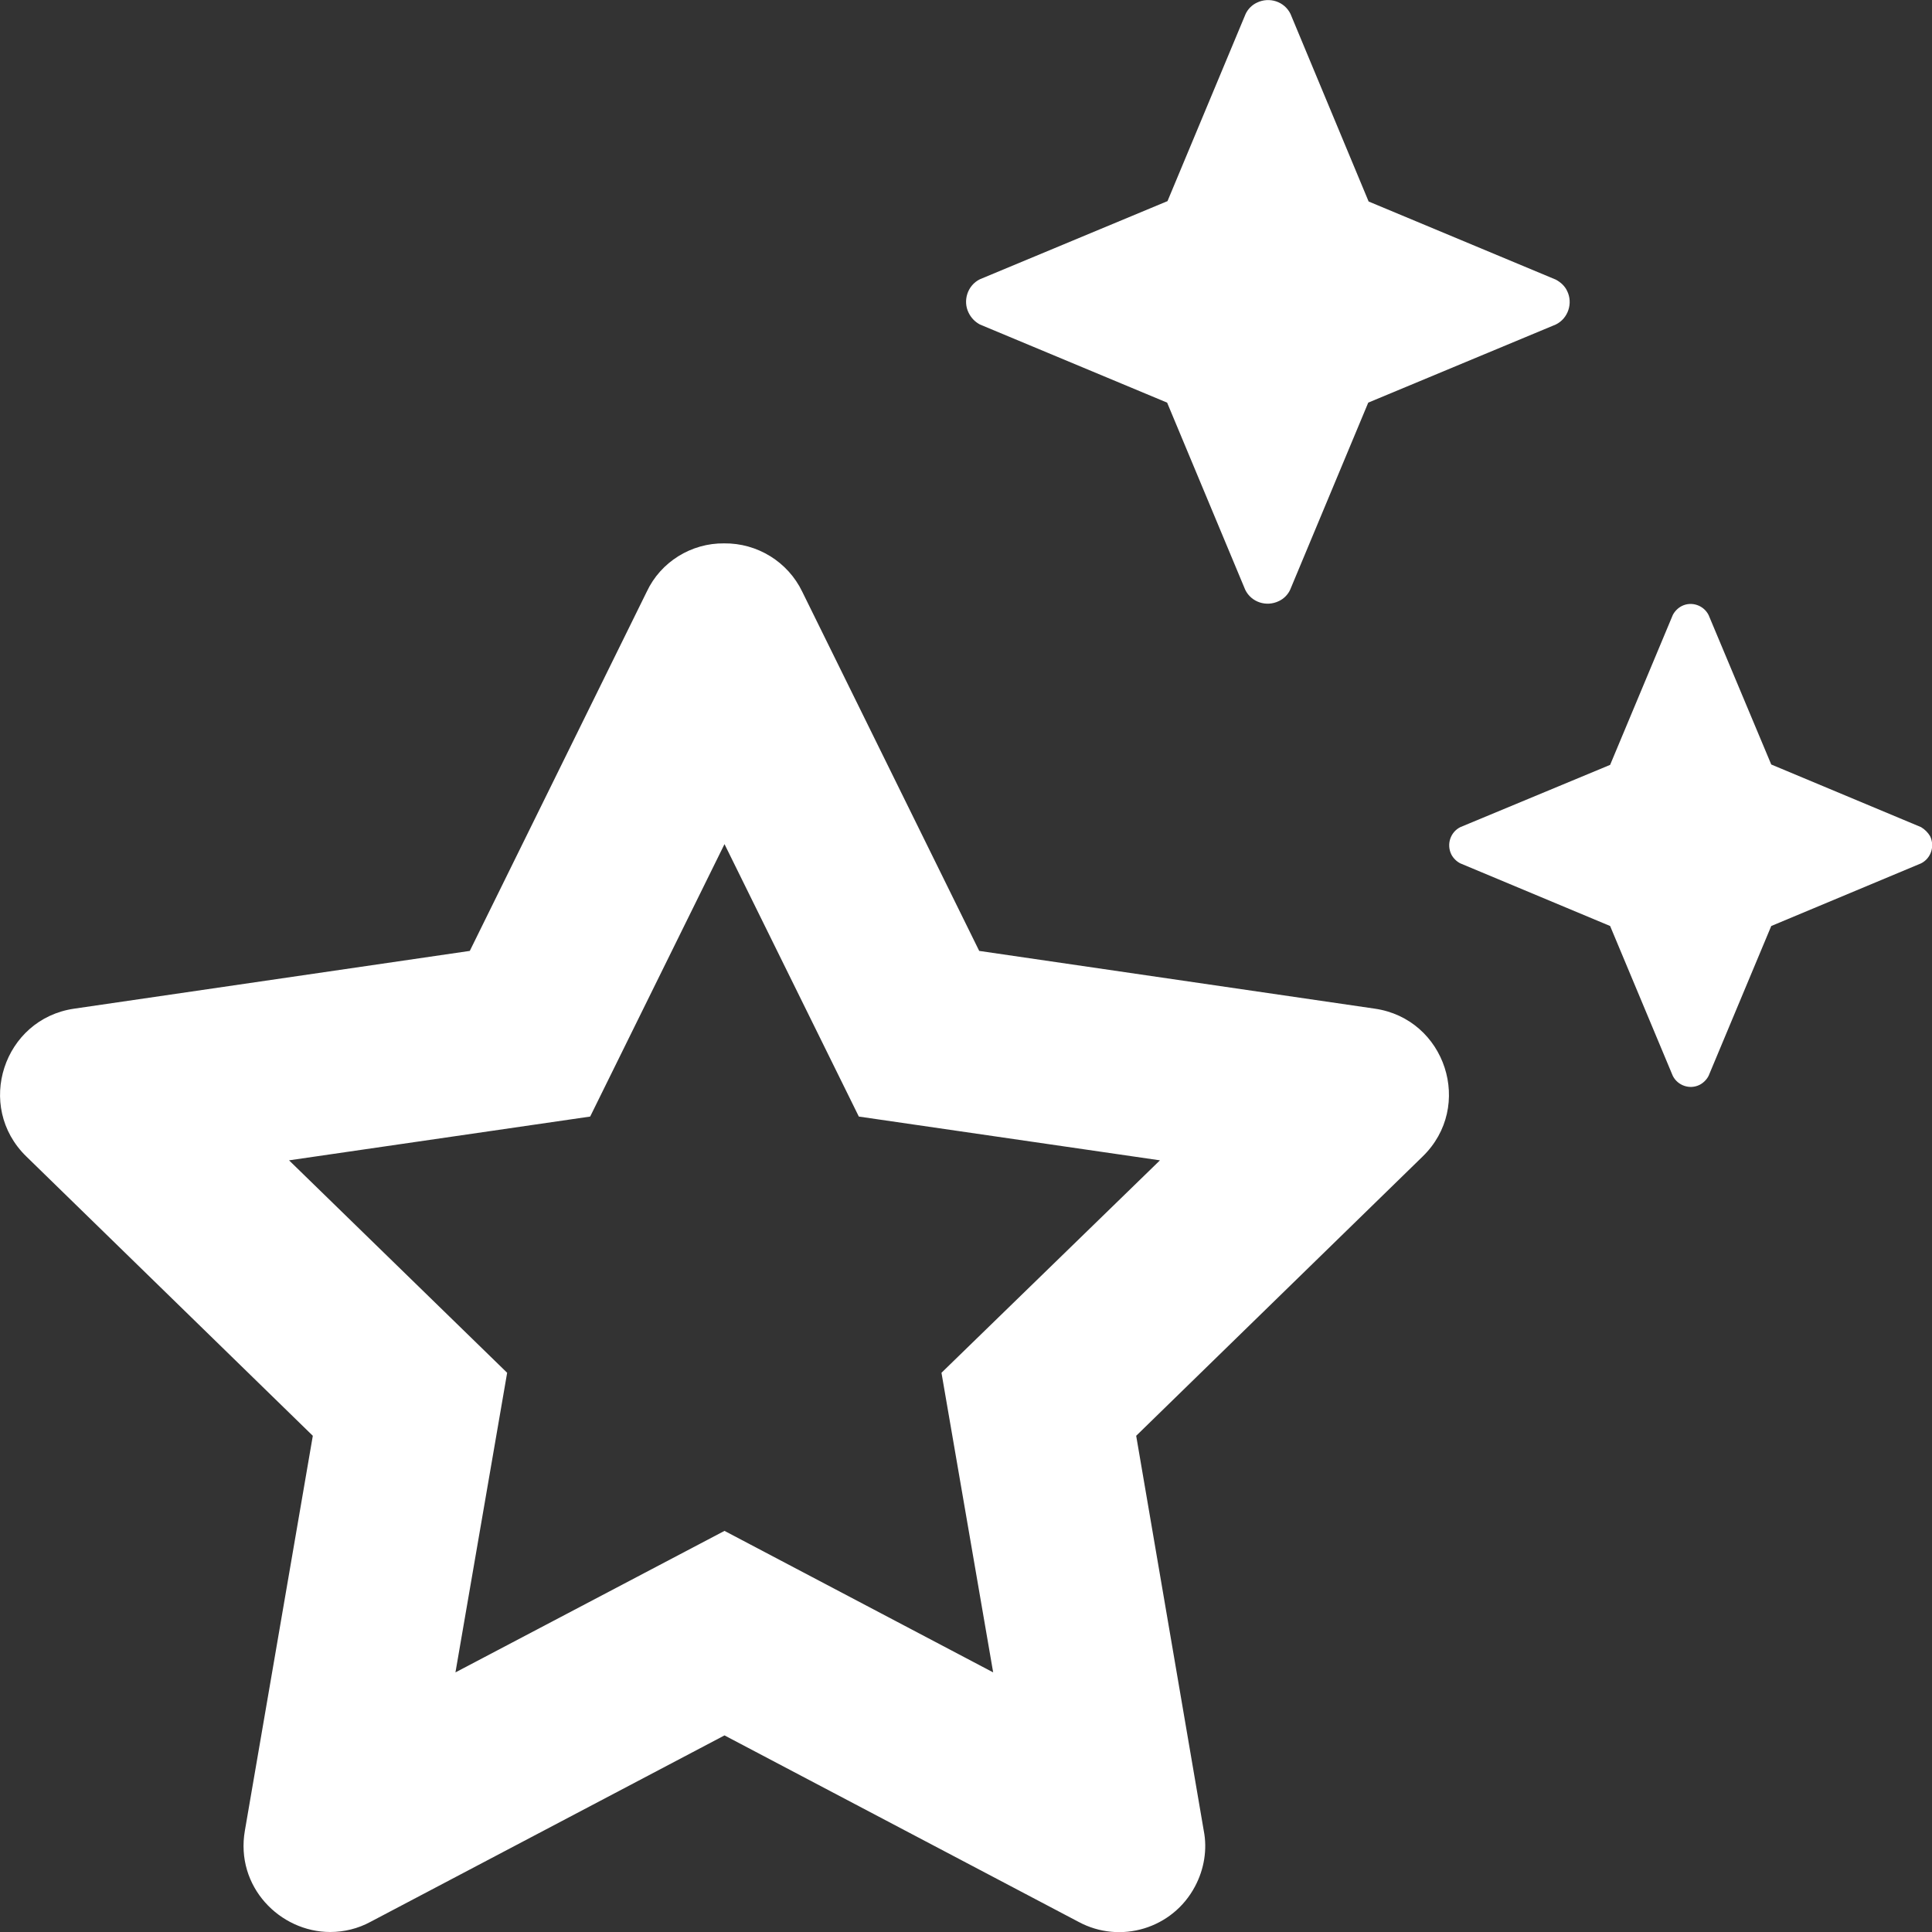 <?xml version="1.0" encoding="utf-8"?>
<!-- Generator: Adobe Illustrator 26.5.0, SVG Export Plug-In . SVG Version: 6.00 Build 0)  -->
<svg version="1.1" id="Layer_1" xmlns="http://www.w3.org/2000/svg" xmlns:xlink="http://www.w3.org/1999/xlink" x="0px" y="0px"
	 viewBox="0 0 512 512" style="enable-background:new 0 0 512 512;" xml:space="preserve">
<rect x="0" y="0" width="512" height="512" fill="#333333" stroke="none"/>
<style type="text/css">
	.st0{fill:#FFFFFF;}
</style>
<path class="st0" d="M259.7,86l49.6,20.7l20.7,49.6c1.6,3.3,5.6,4.6,8.9,3c1.3-0.6,2.4-1.7,3-3l20.7-49.6L412.3,86
	c3.3-1.6,4.6-5.7,3-8.9c-0.6-1.3-1.7-2.3-3-3l-49.6-20.7L342,3.7c-1.6-3.3-5.6-4.6-8.9-3c-1.3,0.6-2.4,1.7-3,3l-20.7,49.6L259.7,74
	c-3.3,1.6-4.6,5.7-3,8.9C257.4,84.3,258.4,85.3,259.7,86L259.7,86z M509.1,219.2l-39.7-16.6L452.8,163c-1.3-2.6-4.5-3.7-7.1-2.4
	c-1,0.5-1.9,1.4-2.4,2.4l-16.6,39.7L387,219.2c-2.6,1.3-3.7,4.5-2.4,7.2c0.5,1,1.4,1.9,2.4,2.4l39.7,16.6l16.6,39.7
	c1.3,2.6,4.5,3.7,7.1,2.4c1-0.5,1.9-1.4,2.4-2.4l16.6-39.7l39.7-16.6c2.6-1.3,3.7-4.5,2.4-7.2C510.9,220.6,510.1,219.8,509.1,219.2
	L509.1,219.2z M364.3,267.3L259.5,252l-46.9-95.2c-3.8-7.9-11.9-12.9-20.7-12.8c-8.7-0.1-16.8,4.9-20.5,12.8L124.5,252L19.7,267.3
	C0.9,270-6.7,293.2,7,306.5l75.9,74l-18,104.6C62.3,500,74.2,512,87.5,512c3.7,0,7.4-0.9,10.7-2.7l93.8-49.4l93.8,49.4
	c11.1,6,25,1.8,30.9-9.4c2.4-4.5,3.3-9.8,2.3-14.8l-17.9-104.6l75.9-74C390.7,293.2,383.1,270,364.3,267.3z M249.5,363.8l13.7,79.4
	L192,405.7l-71.3,37.5l13.7-79.4l-57.8-56.3l79.8-11.6l35.6-72.2l35.6,72.2l79.8,11.6L249.5,363.8z"/>
</svg>
